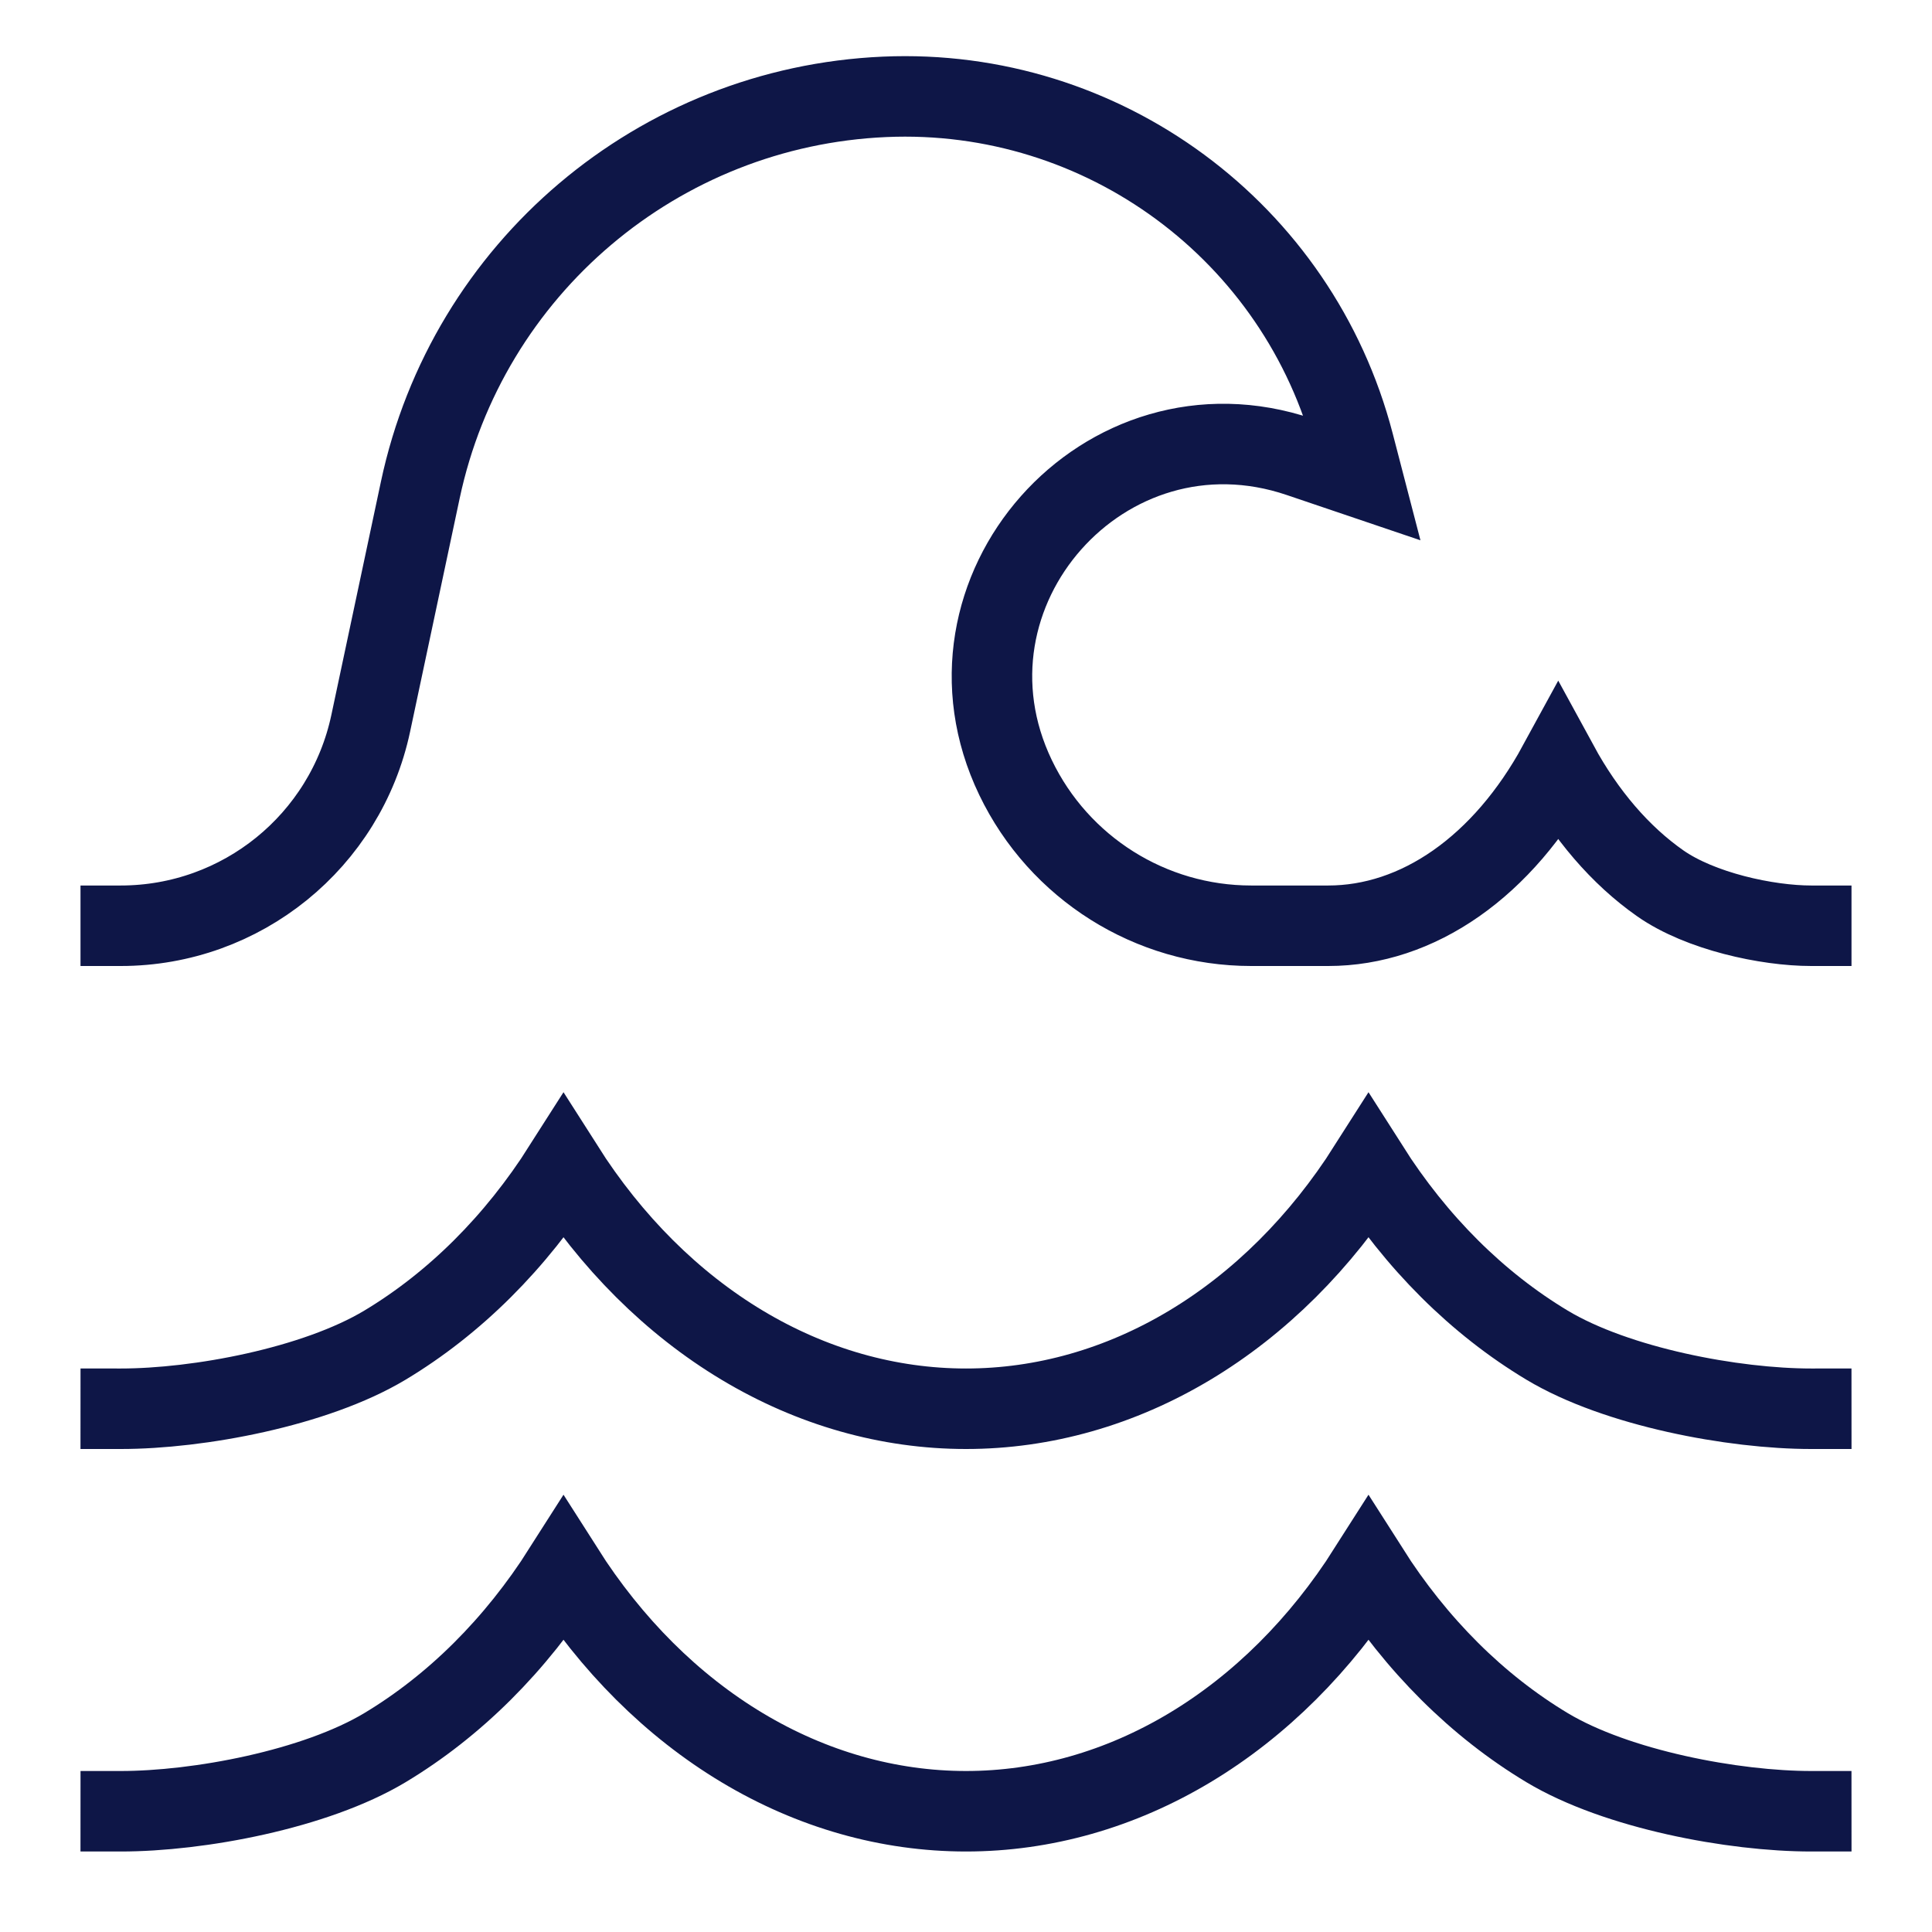<svg xmlns="http://www.w3.org/2000/svg" width="48" height="48" viewBox="0 0 48 48"><g class="nc-icon-wrapper" fill="#0e1647" stroke-linecap="square" stroke-linejoin="miter" stroke-miterlimit="10"> <path d="M3 45C4.927 45.001 7.829 44.46 9.562 43.421C11.294 42.381 12.812 40.869 14 39C15.188 40.869 16.706 42.381 18.438 43.42C20.171 44.46 22.073 45 24 45C25.927 45 27.829 44.46 29.562 43.42C31.294 42.381 32.812 40.869 34 39C35.188 40.869 36.706 42.381 38.438 43.421C40.171 44.46 43.073 45.001 45 45" stroke="#0e1647" stroke-width="2" data-color="color-2" fill="none"></path> <path d="M3 35C4.927 35.001 7.829 34.46 9.562 33.421C11.294 32.381 12.812 30.869 14 29C15.188 30.869 16.706 32.381 18.438 33.42C20.171 34.46 22.073 35 24 35C25.927 35 27.829 34.46 29.562 33.42C31.294 32.381 32.812 30.869 34 29C35.188 30.869 36.706 32.381 38.438 33.421C40.171 34.46 43.073 35.001 45 35" stroke="#0e1647" stroke-width="2" data-color="color-2" fill="none"></path> <path d="M3 23C5.999 23 8.588 20.902 9.211 17.969L10.442 12.174C11.612 6.669 16.356 2.652 21.979 2.406C27.407 2.169 32.263 5.757 33.632 11.016L33.857 11.882L32.289 11.351C27.446 9.708 23.017 14.708 25.231 19.318C26.312 21.568 28.588 23 31.085 23H33C34.101 23 35.188 22.64 36.178 21.947C37.168 21.254 38.035 20.246 38.714 19C39.393 20.246 40.26 21.254 41.25 21.947C42.24 22.64 43.899 23 45 23" stroke="#0e1647" stroke-width="2" fill="none"></path> </g></svg>